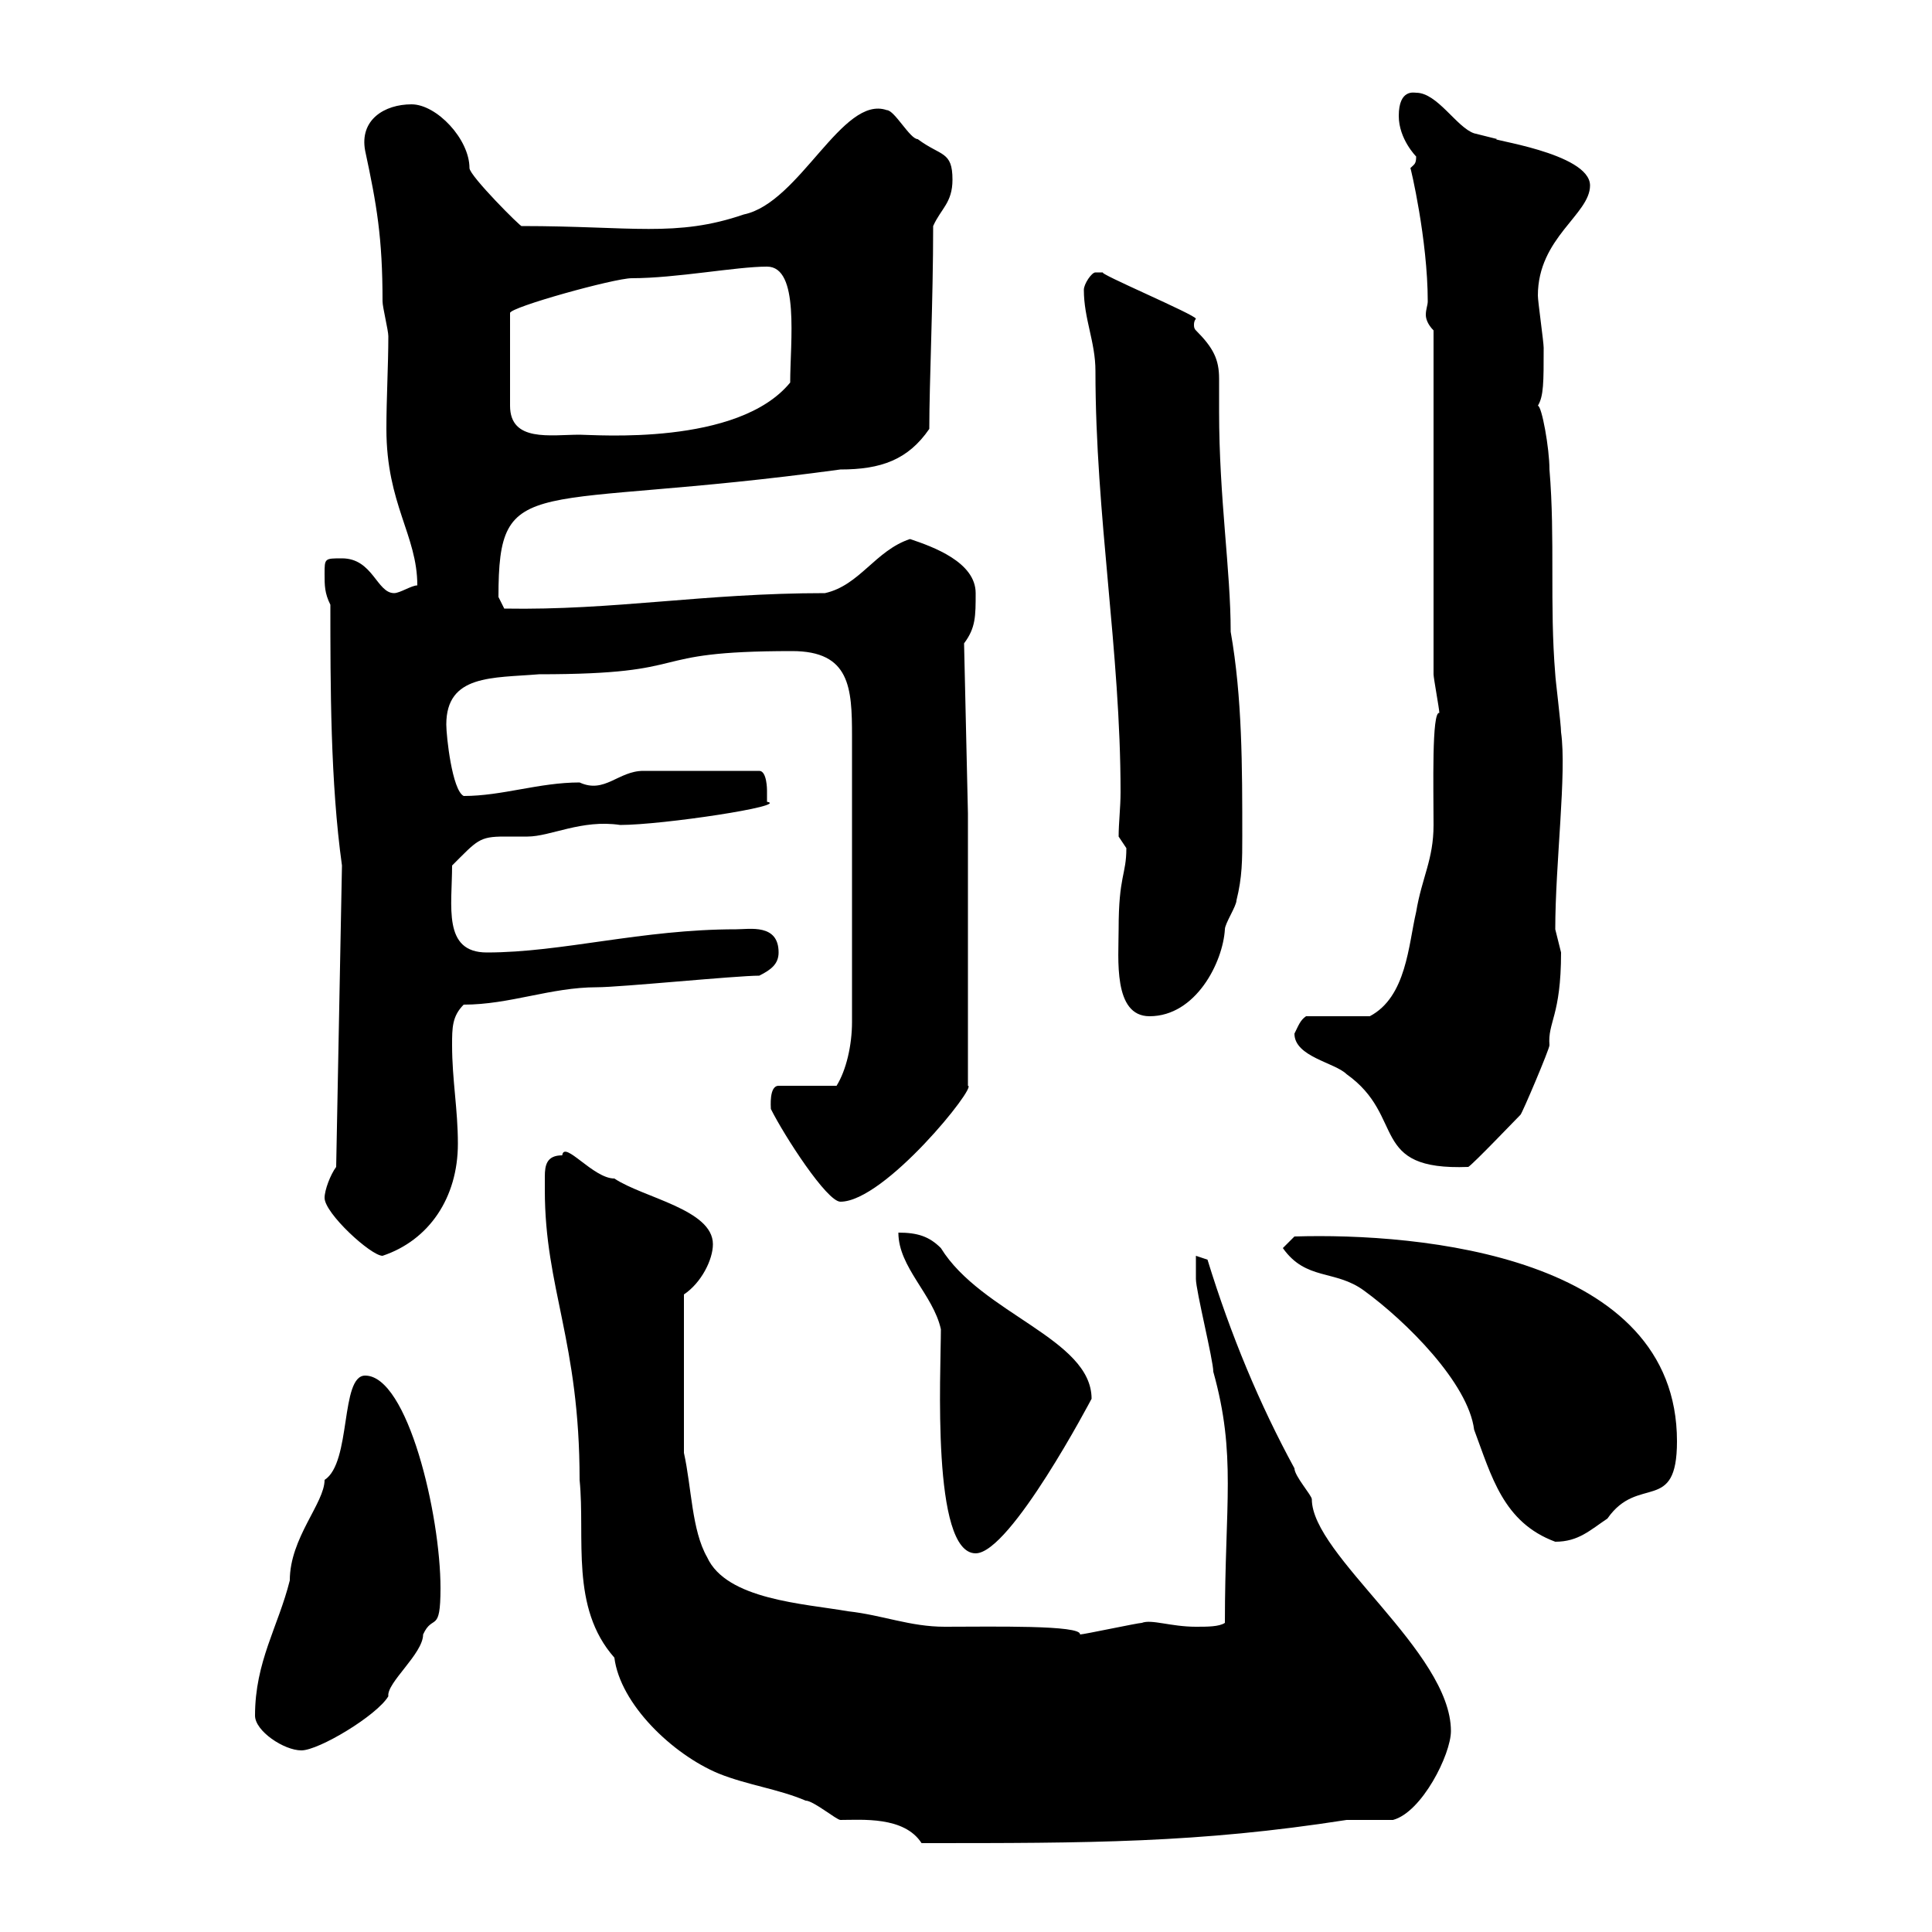 <svg xmlns="http://www.w3.org/2000/svg" xmlns:xlink="http://www.w3.org/1999/xlink" width="300" height="300"><path d="M84.60 184.80C84.60 200.10 90 208.20 90 229.80C90.90 238.80 88.50 249.60 95.40 257.40C96.30 264.60 104.40 272.40 111.60 275.40C116.10 277.20 120.90 277.80 125.10 279.60C126.30 279.60 129.90 282.60 130.50 282.60C133.80 282.60 140.40 282 143.10 286.20C169.20 286.20 186 286.20 209.10 282.60C210 282.60 215.40 282.60 216.30 282.60C220.80 281.40 225.30 272.40 225.30 268.80C225.30 256.50 203.70 241.50 203.70 232.80C203.70 232.20 201 229.20 201 228C195.60 218.10 191.10 207.30 187.50 195.60C187.50 195.60 185.70 195 185.70 195C185.70 196.50 185.70 197.40 185.70 198.60C185.70 200.40 188.40 211.20 188.40 213C192 225.90 190.20 233.40 190.20 252C189.30 252.60 187.50 252.60 185.70 252.60C181.80 252.60 178.80 251.40 177.30 252C176.70 252 168.30 253.80 167.70 253.80C168 252.30 153.90 252.60 146.70 252.60C141.30 252.60 137.10 250.80 131.70 250.20C124.80 249 112.80 248.40 109.80 241.80C107.40 237.60 107.40 231 106.20 225.60L106.20 201C108.90 199.20 110.70 195.60 110.70 193.20C110.70 187.80 99.90 186 95.40 183C92.10 183 87.60 177 87.30 179.40C84.90 179.40 84.60 180.90 84.60 182.70C84.60 183.60 84.60 184.20 84.60 184.80ZM39.60 266.40C39.60 268.80 44.10 271.80 46.80 271.80C49.50 271.80 58.50 266.40 60.30 263.40C60 261.30 65.70 256.80 65.70 253.80C67.20 250.50 68.40 253.80 68.40 246.60C68.40 235.20 63.30 213.60 56.70 213.60C52.80 213.60 54.60 227.10 50.40 229.80C50.40 233.40 45 238.80 45 245.40C43.20 252.60 39.60 258 39.60 266.40ZM139.50 191.40C139.50 196.80 144.90 201 146.10 206.40C146.10 213 144.60 241.20 151.50 241.20C156.90 241.20 169.50 217.20 169.50 217.20C169.50 207.90 152.40 204 146.10 193.80C144.30 192 142.50 191.40 139.50 191.40ZM199.20 193.80C202.80 198.90 207.30 197.10 211.80 200.40C218.40 205.20 228 214.80 228.90 222C231.60 229.20 233.40 236.40 241.50 239.40C245.10 239.40 246.90 237.60 249.60 235.80C254.40 228.90 260.40 235.20 260.40 223.80C260.40 195 220.50 191.40 201 192ZM50.40 186C50.40 188.40 57.60 195 59.40 195C66.60 192.60 71.10 186 71.10 177.60C71.10 172.20 70.20 167.70 70.20 162.30C70.20 159.60 70.20 157.80 72 156C79.20 156 85.50 153.30 92.70 153.30C96.30 153.30 114.30 151.50 117.90 151.50C119.70 150.60 120.90 149.70 120.90 147.90C120.90 143.40 116.40 144.30 114.30 144.30C99.60 144.30 87.30 147.90 75.60 147.90C68.70 147.90 70.20 140.70 70.20 134.40C74.10 130.50 74.40 129.90 78.30 129.90C79.80 129.90 81.30 129.90 81.90 129.90C85.50 129.90 90.30 127.20 96.30 128.10C102.90 128.10 122.70 125.10 119.10 124.50C119.10 124.50 119.10 123.60 119.10 122.70C119.10 122.70 119.10 119.70 117.90 119.70L99.90 119.70C96 119.70 93.90 123.30 90 121.50C83.70 121.50 78 123.60 72 123.60C70.20 122.70 69.30 114.30 69.30 112.50C69.30 104.70 76.50 105.30 83.70 104.70C108.90 104.70 99 101.10 123 101.10C132 101.10 132.30 106.80 132.30 114.30L132.30 158.70C132.30 162.30 131.40 166.20 129.90 168.60L120.90 168.60C119.40 168.60 119.70 171.90 119.70 172.20C121.80 176.40 128.40 186.60 130.50 186.60C137.40 186.60 151.80 168.60 150.30 168.60L150.30 126.30L149.70 99.90C151.50 97.50 151.50 95.70 151.50 92.10C151.50 87.30 144.90 84.90 141.30 83.70C135.90 85.50 133.50 90.90 128.10 92.10C109.20 92.10 95.40 94.80 78.30 94.50C78.30 94.50 77.40 92.70 77.40 92.70C77.40 72.90 82.20 79.50 130.50 72.90C136.80 72.90 141 71.40 144.30 66.60C144.30 59.40 144.90 46.80 144.90 35.10C146.10 32.40 147.90 31.50 147.90 27.90C147.90 23.40 146.10 24.30 142.50 21.60C141.30 21.60 138.90 17.10 137.70 17.10C130.80 14.70 124.20 31.50 115.50 33.30C105 36.90 98.10 35.10 81 35.10C81 35.40 72.90 27.30 72.90 26.10C72.90 21.60 67.80 16.20 63.90 16.20C59.70 16.20 55.80 18.60 56.70 23.40C58.50 31.80 59.40 36.90 59.40 46.80C59.40 47.70 60.30 51.30 60.30 52.20C60.30 56.70 60 61.80 60 66.60C60 78.30 64.80 83.10 64.80 90.90C63.90 90.90 62.10 92.10 61.20 92.10C58.50 92.10 57.90 86.70 53.10 86.70C50.40 86.70 50.40 86.70 50.40 89.10C50.40 90.90 50.40 92.10 51.30 93.90C51.30 106.50 51.30 121.50 53.10 134.40L52.20 181.20C51.30 182.40 50.40 184.80 50.40 186ZM201 160.50C201 164.10 207.30 165 209.10 166.80C218.40 173.40 212.40 181.80 228 181.20C228.90 180.60 235.20 174 236.10 173.10C236.40 172.80 240.60 162.90 240.60 162.30C240.30 158.70 242.40 157.80 242.40 147.90C242.40 147.90 241.50 144.30 241.50 144.30C241.50 134.10 243.30 120 242.40 113.70C242.40 112.50 241.50 105.30 241.50 104.70C240.60 93.90 241.50 83.70 240.60 72.90C240.60 69.60 239.40 63 238.80 63C239.70 61.50 239.70 59.40 239.70 54C239.70 53.10 238.80 46.80 238.80 45.90C238.80 36.90 246.90 33.30 246.90 28.80C246.90 23.70 230.40 21.60 232.50 21.60C232.50 21.60 228.90 20.70 228.90 20.70C226.20 19.80 223.20 14.40 219.90 14.40C219.60 14.40 217.20 13.80 217.20 18C217.20 21.60 219.90 24.30 219.90 24.30C219.90 25.50 219.60 25.50 219 26.10C219 25.80 221.70 37.20 221.70 46.80C221.70 47.40 221.40 48 221.40 48.90C221.40 49.50 221.70 50.40 222.60 51.30L222.60 104.70C222.60 105.30 223.50 110.10 223.50 110.70C222.30 110.40 222.60 122.40 222.60 128.10C222.60 133.50 220.80 136.20 219.90 141.60C218.70 146.70 218.40 154.80 212.70 157.80L202.80 157.80C201.90 158.40 201.60 159.30 201 160.50ZM173.70 144.30C173.70 148.80 172.80 157.80 178.50 157.80C185.70 157.80 189.90 149.40 190.20 144.30C190.20 143.40 192 140.70 192 139.80C192.90 136.20 192.90 133.50 192.90 129.90C192.90 119.10 192.90 108.30 191.10 98.10C191.10 88.50 189.30 77.40 189.30 63.90C189.30 62.40 189.30 60.60 189.30 58.80C189.30 55.80 188.40 54 185.70 51.30C185.40 51 185.40 50.70 185.40 50.40C185.40 49.80 185.70 49.50 185.70 49.50C185.70 48.90 170.10 42.30 171.30 42.30C171.30 42.30 171.30 42.30 170.10 42.30C169.50 42.30 168.30 44.10 168.30 45C168.30 49.50 170.10 53.10 170.10 57.60C170.10 80.10 174 101.10 174 123C174 125.40 173.70 127.80 173.70 129.90C173.70 129.90 174.90 131.70 174.90 131.70C174.90 135.90 173.70 135.90 173.70 144.30ZM119.10 41.40C124.20 41.40 122.70 53.10 122.70 59.40C114.60 69.30 92.40 67.50 90 67.50C85.50 67.50 79.20 68.70 79.20 63L79.20 48.60C79.20 47.70 95.40 43.20 98.10 43.20C105 43.20 114.30 41.40 119.10 41.40Z"/></svg>